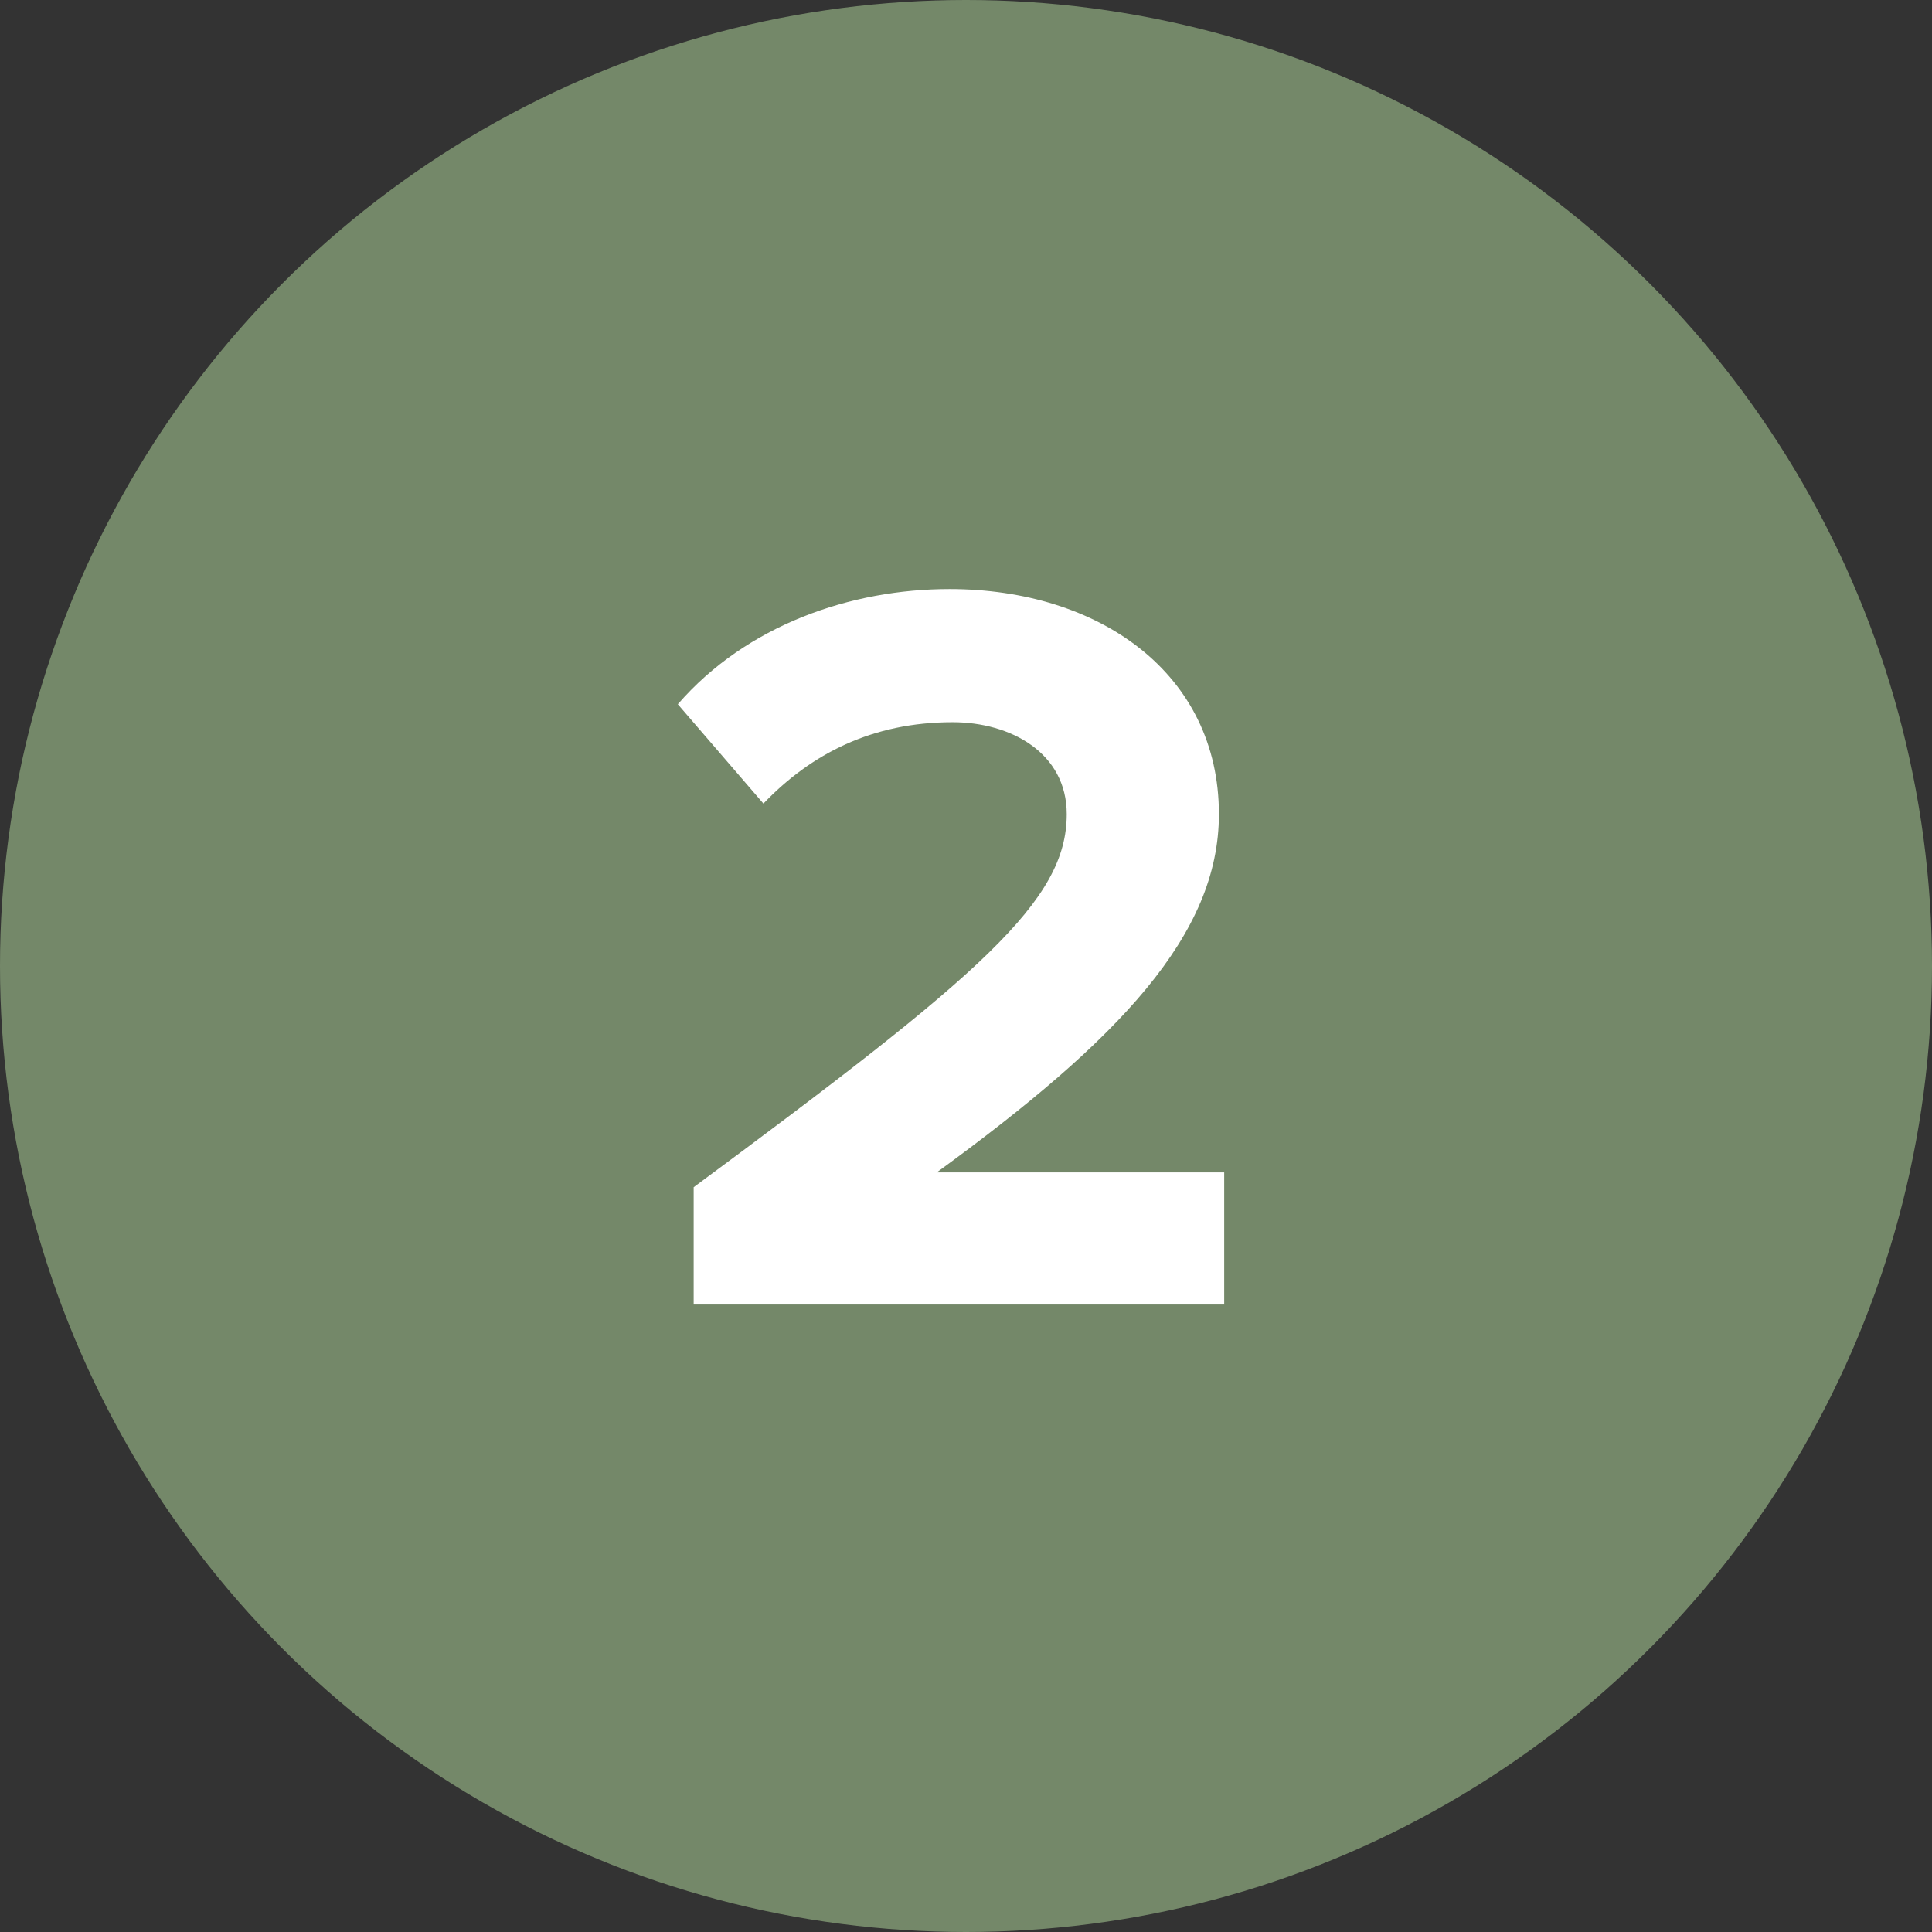 <?xml version="1.0" encoding="UTF-8"?> <svg xmlns="http://www.w3.org/2000/svg" width="117" height="117" viewBox="0 0 117 117" fill="none"><rect x="0" y="0" width="117" height="117" fill="#333333" stroke="none"/> <circle cx="58.5" cy="58.5" r="58.5" fill="#748869"></circle> <path d="M74.136 79V71H56.728C67.8 62.936 73.816 56.6 73.816 49.304C73.816 40.792 66.584 35.672 57.496 35.672C51.544 35.672 45.208 37.848 41.048 42.648L46.232 48.664C49.112 45.656 52.824 43.736 57.688 43.736C61.208 43.736 64.6 45.592 64.6 49.304C64.6 54.552 59.48 58.968 42.008 71.896V79H74.136Z" fill="white"></path> </svg> 
